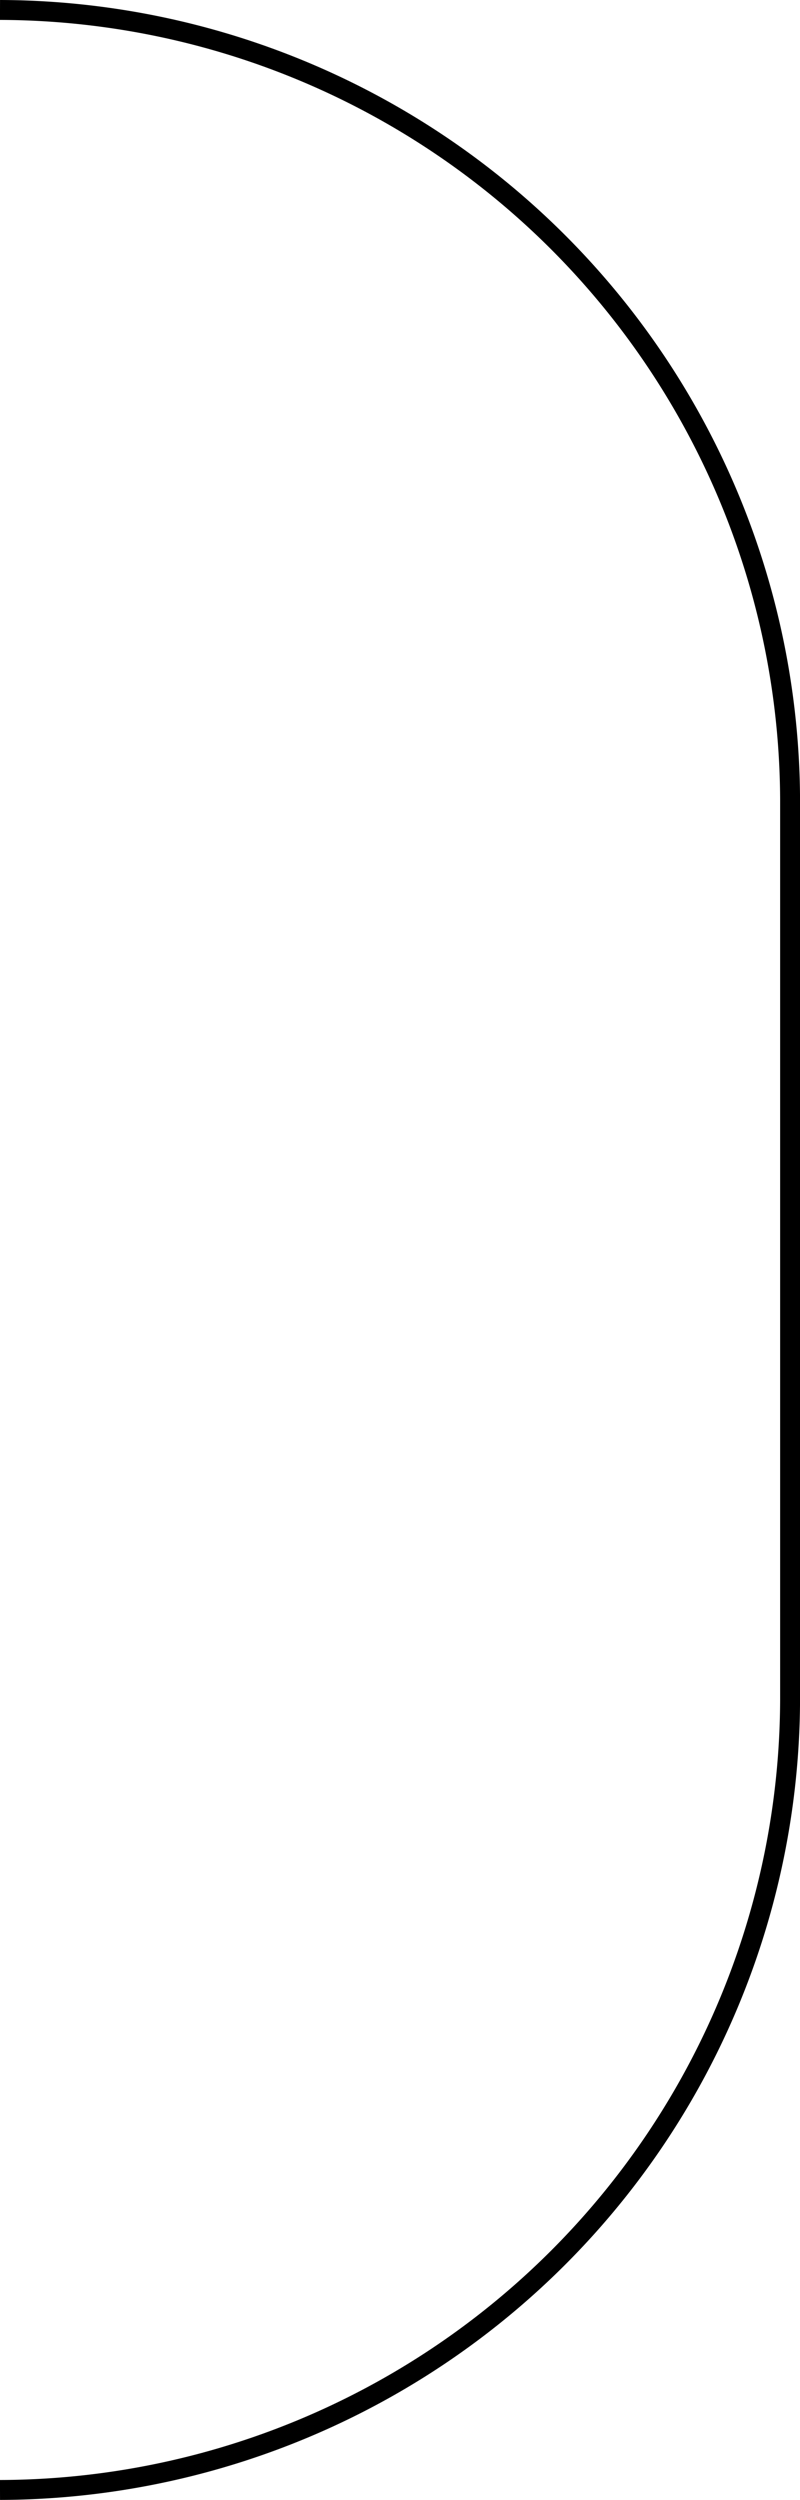 <svg xmlns="http://www.w3.org/2000/svg" id="Layer_1" data-name="Layer 1" viewBox="0 0 20.098 62.776"><defs><style>.cls-1{fill:none;stroke:#000;stroke-miterlimit:10;stroke-width:0.5px;}</style></defs><title>Parentesis_Derecho</title><path class="cls-1" d="M4.527,65.659A19.906,19.906,0,0,0,24.376,45.811V23.232A19.907,19.907,0,0,0,4.527,3.383" transform="translate(-4.527 -3.133)"></path></svg>